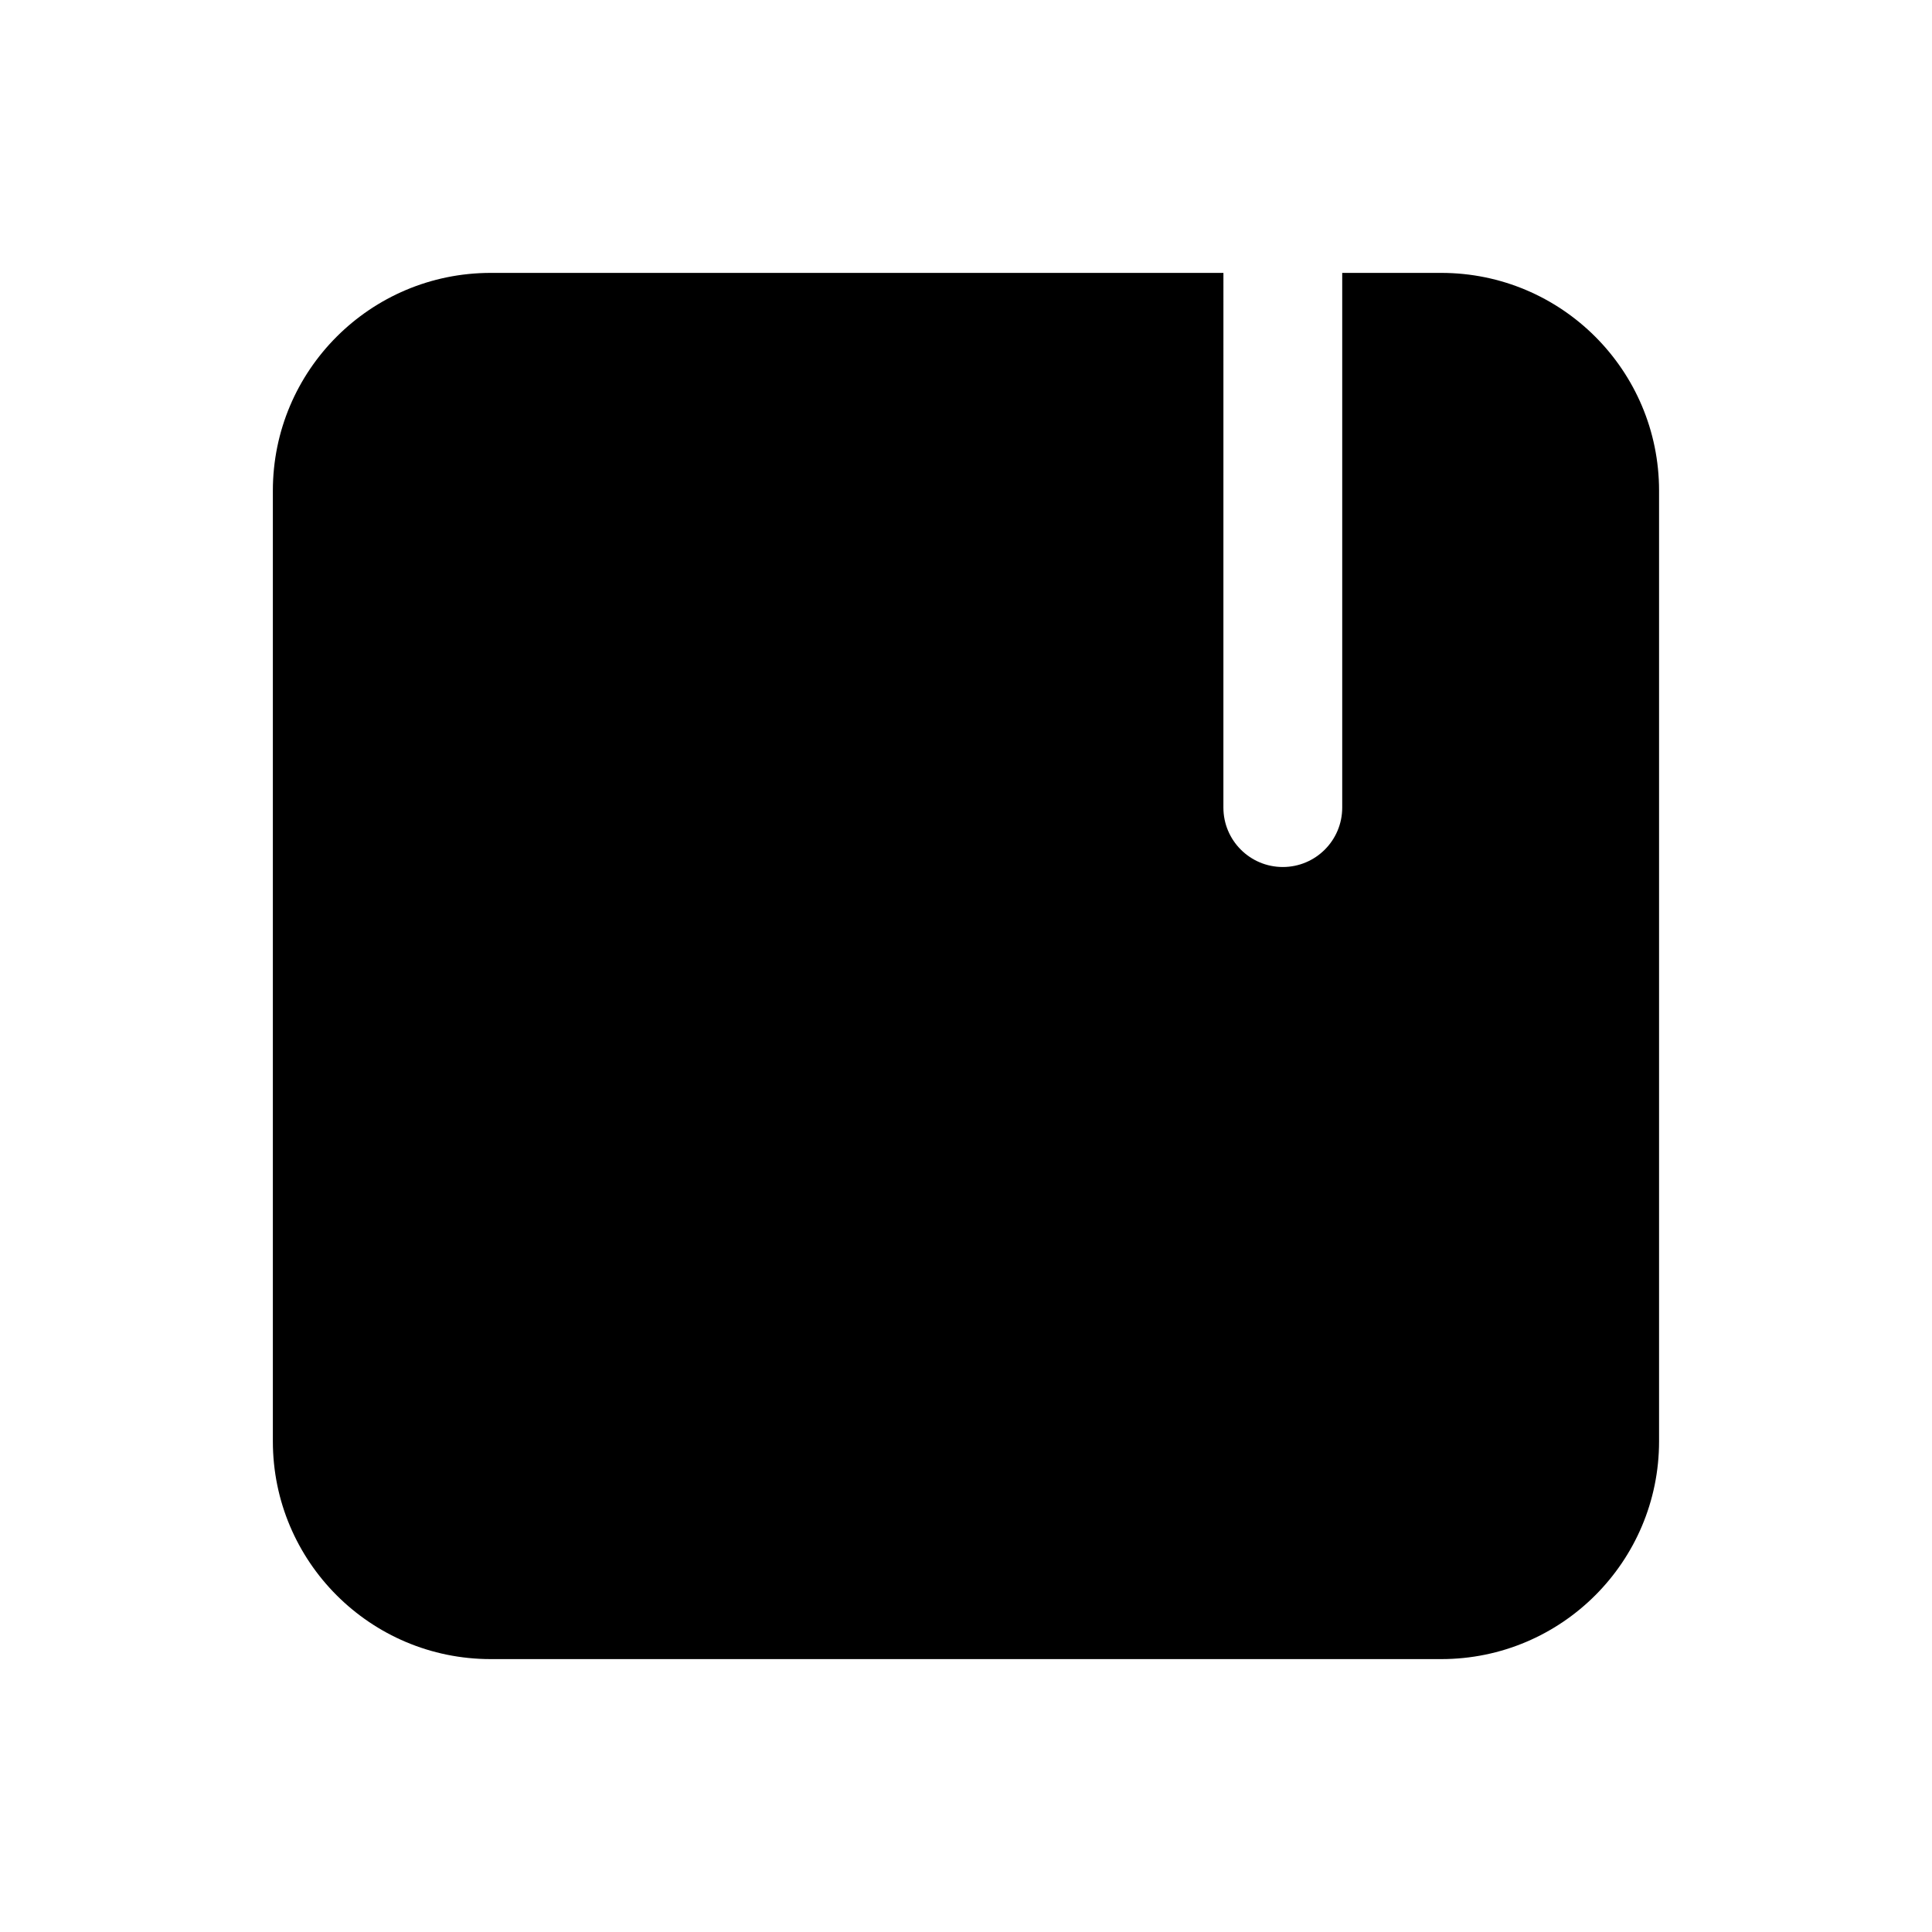 <?xml version="1.0" encoding="UTF-8"?>
<!-- Uploaded to: SVG Repo, www.svgrepo.com, Generator: SVG Repo Mixer Tools -->
<svg fill="#000000" width="800px" height="800px" version="1.1" viewBox="144 144 512 512" xmlns="http://www.w3.org/2000/svg">
 <path d="m468.22 216.32h-194.18c-31.883 0-57.73 25.848-57.73 57.73v251.9c0 31.883 25.848 57.73 57.73 57.73h251.9c31.883 0 57.73-25.848 57.73-57.73v-251.9c0-31.883-25.848-57.73-57.73-57.73h-26.238v141.7c0 8.699-7.051 15.746-15.746 15.746-8.691 0-15.742-7.047-15.742-15.746z" fill-rule="evenodd"/>
</svg>